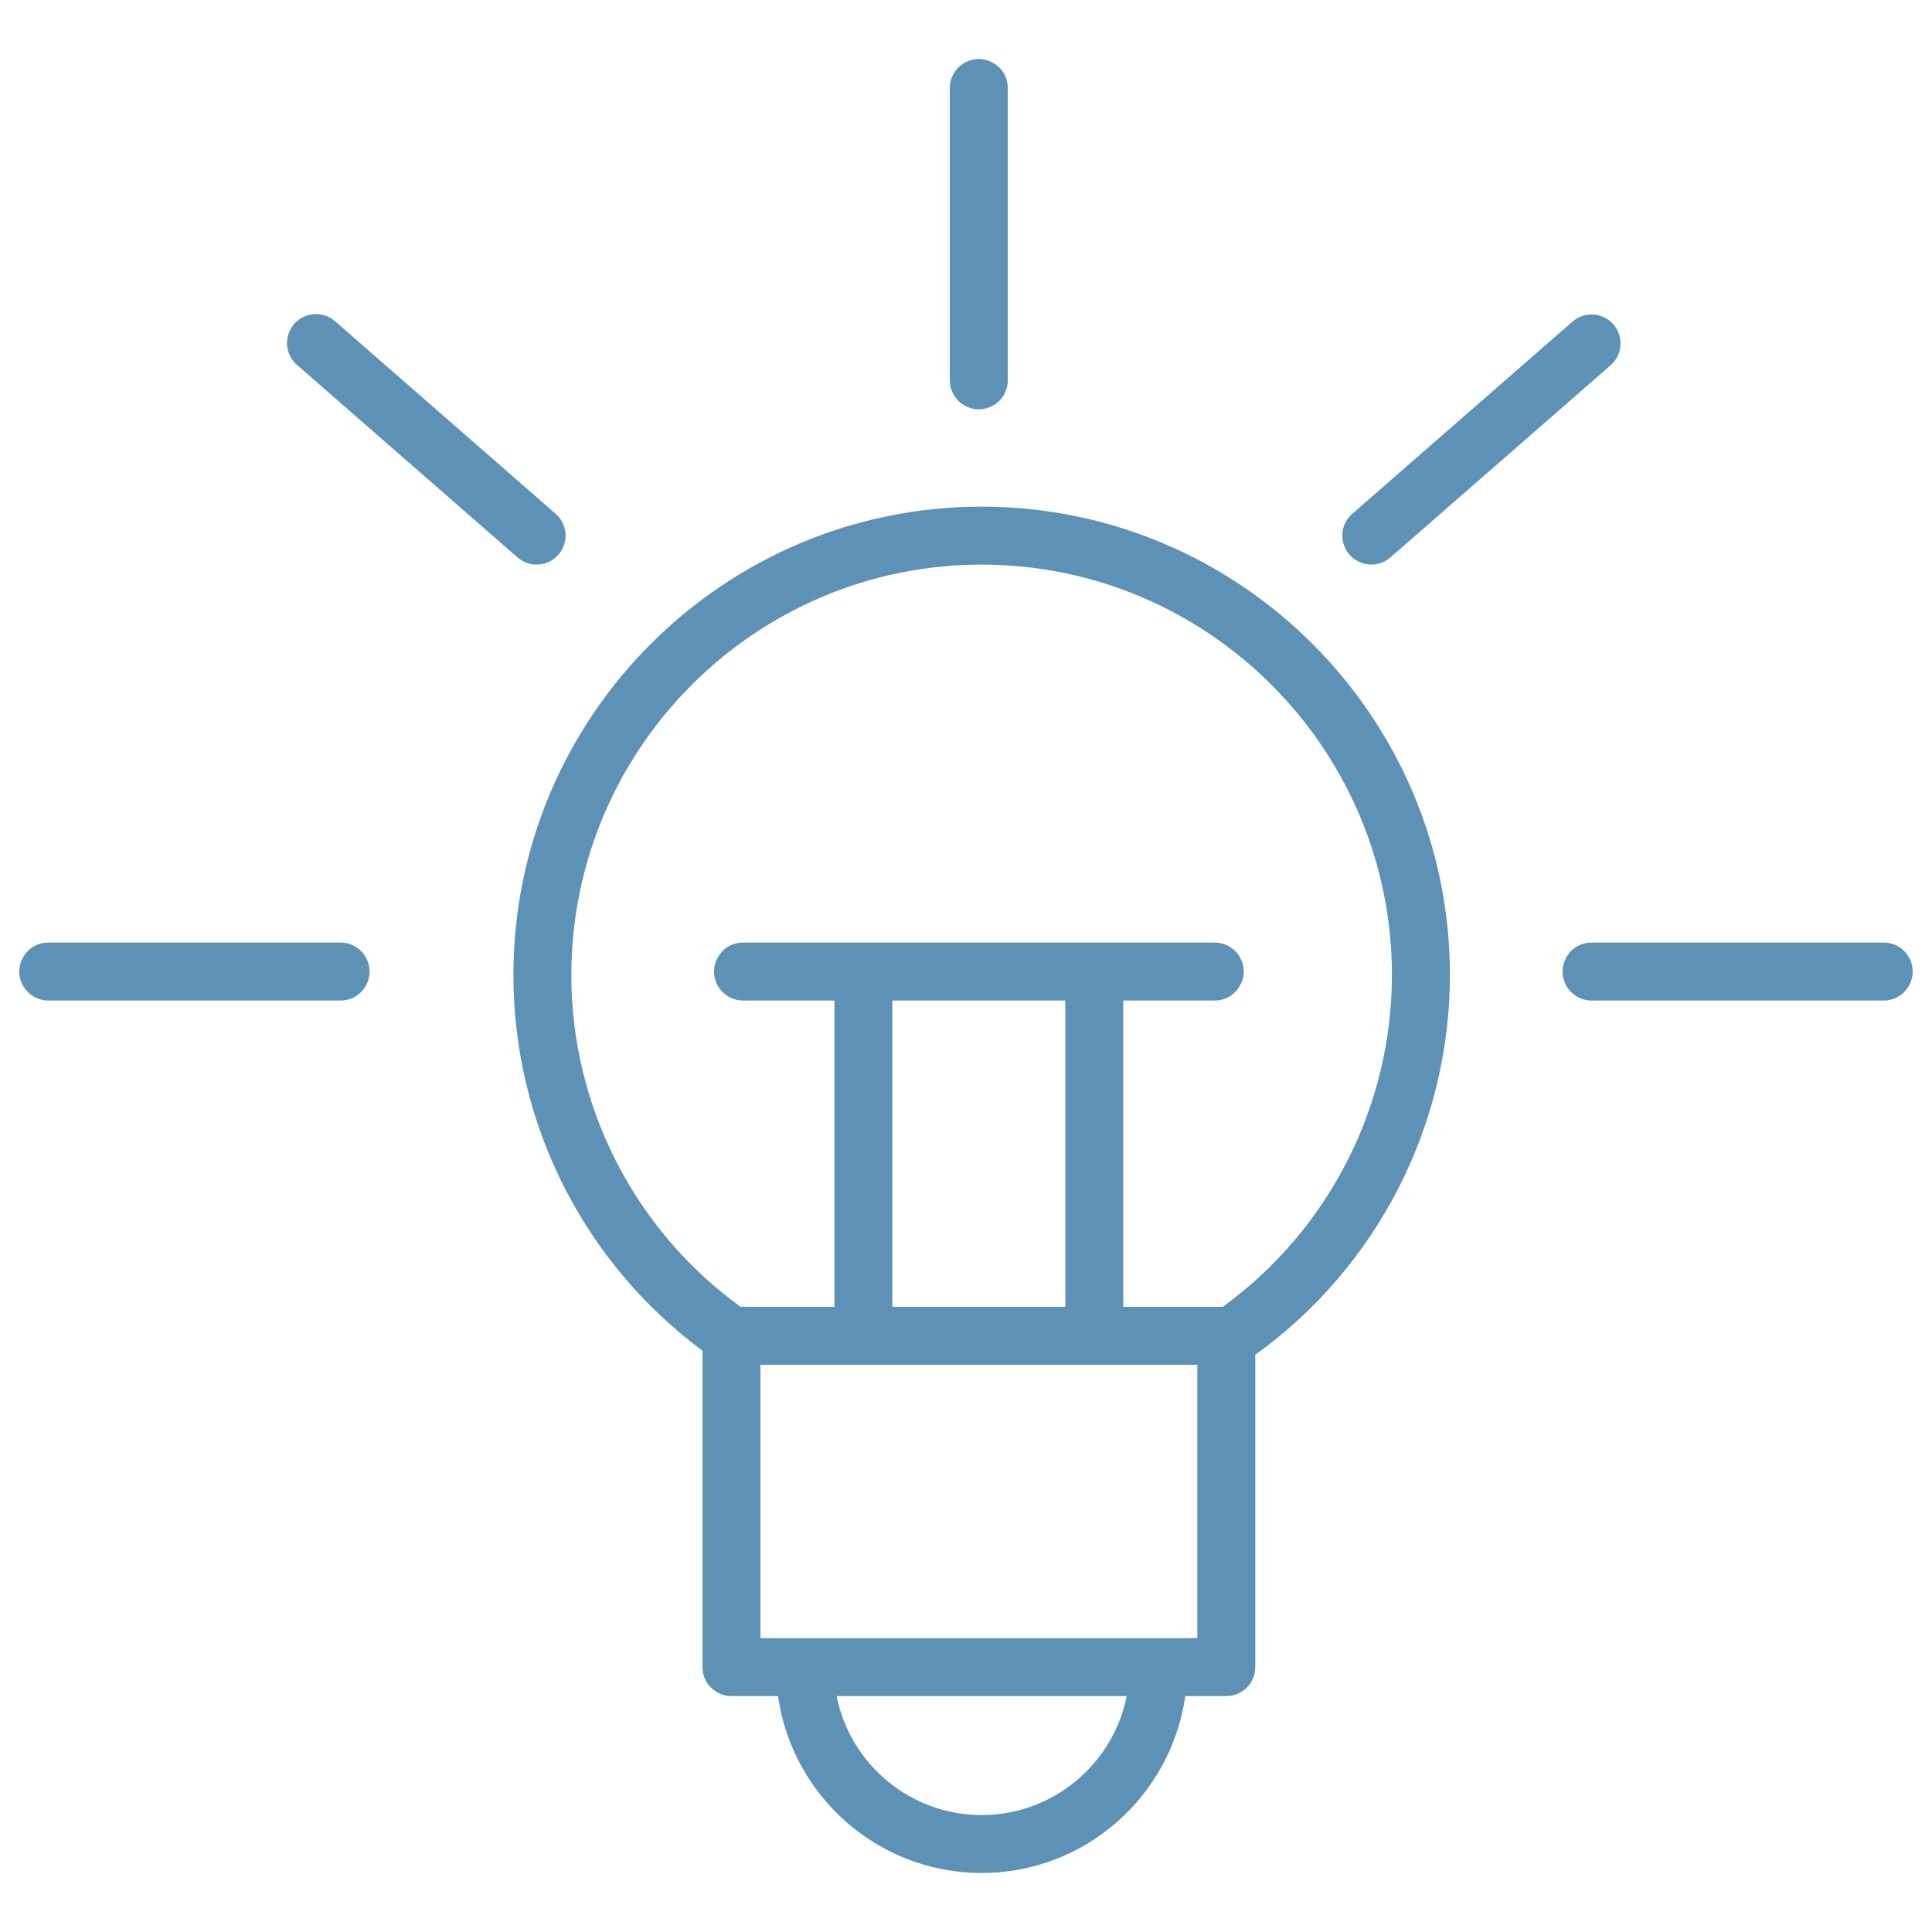 <?xml version="1.0" encoding="UTF-8"?> <svg xmlns="http://www.w3.org/2000/svg" viewBox="1950 2450 100 100" width="100" height="100" data-guides="{&quot;vertical&quot;:[],&quot;horizontal&quot;:[]}"><path fill="#5d91b6" stroke="#024a17" fill-opacity="1" stroke-width="0" stroke-opacity="1" color="rgb(51, 51, 51)" fill-rule="evenodd" font-size-adjust="none" id="tSvg163a18b6127" title="Path 3" d="M 2000.807 2476.224 C 1987.445 2476.224 1976.574 2487.099 1976.574 2500.467C 1976.574 2508.163 1980.216 2515.347 1986.361 2519.914C 1986.361 2525.372 1986.361 2530.83 1986.361 2536.289C 1986.361 2537.117 1987.032 2537.789 1987.861 2537.789C 1988.664 2537.789 1989.467 2537.789 1990.271 2537.789C 1991.003 2542.956 1995.442 2546.946 2000.807 2546.946C 2006.174 2546.946 2010.616 2542.956 2011.349 2537.789C 2012.057 2537.789 2012.765 2537.789 2013.473 2537.789C 2014.301 2537.789 2014.973 2537.117 2014.973 2536.289C 2014.973 2530.9 2014.973 2525.512 2014.973 2520.124C 2021.294 2515.571 2025.042 2508.257 2025.047 2500.467C 2025.047 2487.099 2014.173 2476.224 2000.807 2476.224ZM 2000.807 2543.947 C 1997.1 2543.947 1994.001 2541.296 1993.303 2537.79C 1998.308 2537.79 2003.313 2537.79 2008.318 2537.79C 2007.618 2541.295 2004.517 2543.947 2000.807 2543.947ZM 2011.973 2534.789 C 2004.435 2534.789 1996.898 2534.789 1989.361 2534.789C 1989.361 2530.073 1989.361 2525.357 1989.361 2520.641C 1996.898 2520.641 2004.435 2520.641 2011.973 2520.641C 2011.973 2525.357 2011.973 2530.073 2011.973 2534.789ZM 2005.137 2501.787 C 2005.137 2507.071 2005.137 2512.356 2005.137 2517.641C 2002.154 2517.641 1999.172 2517.641 1996.19 2517.641C 1996.19 2512.356 1996.19 2507.071 1996.19 2501.787C 1999.172 2501.787 2002.154 2501.787 2005.137 2501.787ZM 2013.289 2517.641 C 2011.571 2517.641 2009.854 2517.641 2008.137 2517.641C 2008.137 2512.356 2008.137 2507.071 2008.137 2501.787C 2009.715 2501.787 2011.293 2501.787 2012.872 2501.787C 2014.026 2501.787 2014.748 2500.537 2014.171 2499.537C 2013.903 2499.072 2013.407 2498.787 2012.872 2498.787C 2004.735 2498.787 1996.598 2498.787 1988.461 2498.787C 1987.306 2498.787 1986.584 2500.037 1987.161 2501.037C 1987.429 2501.501 1987.925 2501.787 1988.461 2501.787C 1990.037 2501.787 1991.613 2501.787 1993.189 2501.787C 1993.189 2507.071 1993.189 2512.356 1993.189 2517.641C 1991.57 2517.641 1989.951 2517.641 1988.333 2517.641C 1982.829 2513.65 1979.572 2507.264 1979.573 2500.467C 1979.573 2488.754 1989.098 2479.224 2000.806 2479.224C 2012.517 2479.224 2022.046 2488.753 2022.046 2500.467C 2022.043 2507.263 2018.787 2513.647 2013.289 2517.641ZM 2000.663 2471.184 C 2001.491 2471.184 2002.163 2470.512 2002.163 2469.684C 2002.163 2464.641 2002.163 2459.599 2002.163 2454.557C 2002.163 2453.402 2000.913 2452.68 1999.913 2453.258C 1999.448 2453.525 1999.163 2454.021 1999.163 2454.557C 1999.163 2459.599 1999.163 2464.641 1999.163 2469.684C 1999.163 2470.512 1999.834 2471.184 2000.663 2471.184ZM 1967.628 2498.787 C 1962.585 2498.787 1957.543 2498.787 1952.501 2498.787C 1951.346 2498.787 1950.624 2500.037 1951.201 2501.037C 1951.469 2501.501 1951.965 2501.787 1952.501 2501.787C 1957.543 2501.787 1962.585 2501.787 1967.628 2501.787C 1968.782 2501.787 1969.504 2500.537 1968.927 2499.537C 1968.659 2499.072 1968.163 2498.787 1967.628 2498.787ZM 2047.5 2498.787 C 2042.46 2498.787 2037.42 2498.787 2032.38 2498.787C 2031.225 2498.787 2030.503 2500.037 2031.08 2501.037C 2031.348 2501.501 2031.844 2501.787 2032.38 2501.787C 2037.42 2501.787 2042.46 2501.787 2047.5 2501.787C 2048.654 2501.787 2049.376 2500.537 2048.799 2499.537C 2048.531 2499.072 2048.035 2498.787 2047.5 2498.787ZM 1976.787 2478.853 C 1977.071 2479.102 1977.423 2479.223 1977.773 2479.223C 1978.927 2479.222 1979.649 2477.972 1979.071 2476.972C 1978.988 2476.829 1978.883 2476.701 1978.759 2476.593C 1974.961 2473.277 1971.163 2469.962 1967.366 2466.647C 1966.511 2465.87 1965.136 2466.31 1964.891 2467.438C 1964.773 2467.983 1964.966 2468.549 1965.394 2468.907C 1969.191 2472.222 1972.989 2475.537 1976.787 2478.853ZM 2020.981 2479.223 C 2021.331 2479.223 2021.682 2479.101 2021.966 2478.853C 2025.765 2475.537 2029.565 2472.222 2033.365 2468.907C 2033.989 2468.362 2034.053 2467.414 2033.509 2466.79C 2032.964 2466.165 2032.016 2466.1 2031.393 2466.646C 2027.593 2469.961 2023.793 2473.276 2019.994 2476.592C 2019.124 2477.352 2019.403 2478.769 2020.497 2479.142C 2020.653 2479.195 2020.816 2479.222 2020.981 2479.223Z"></path><defs></defs></svg> 